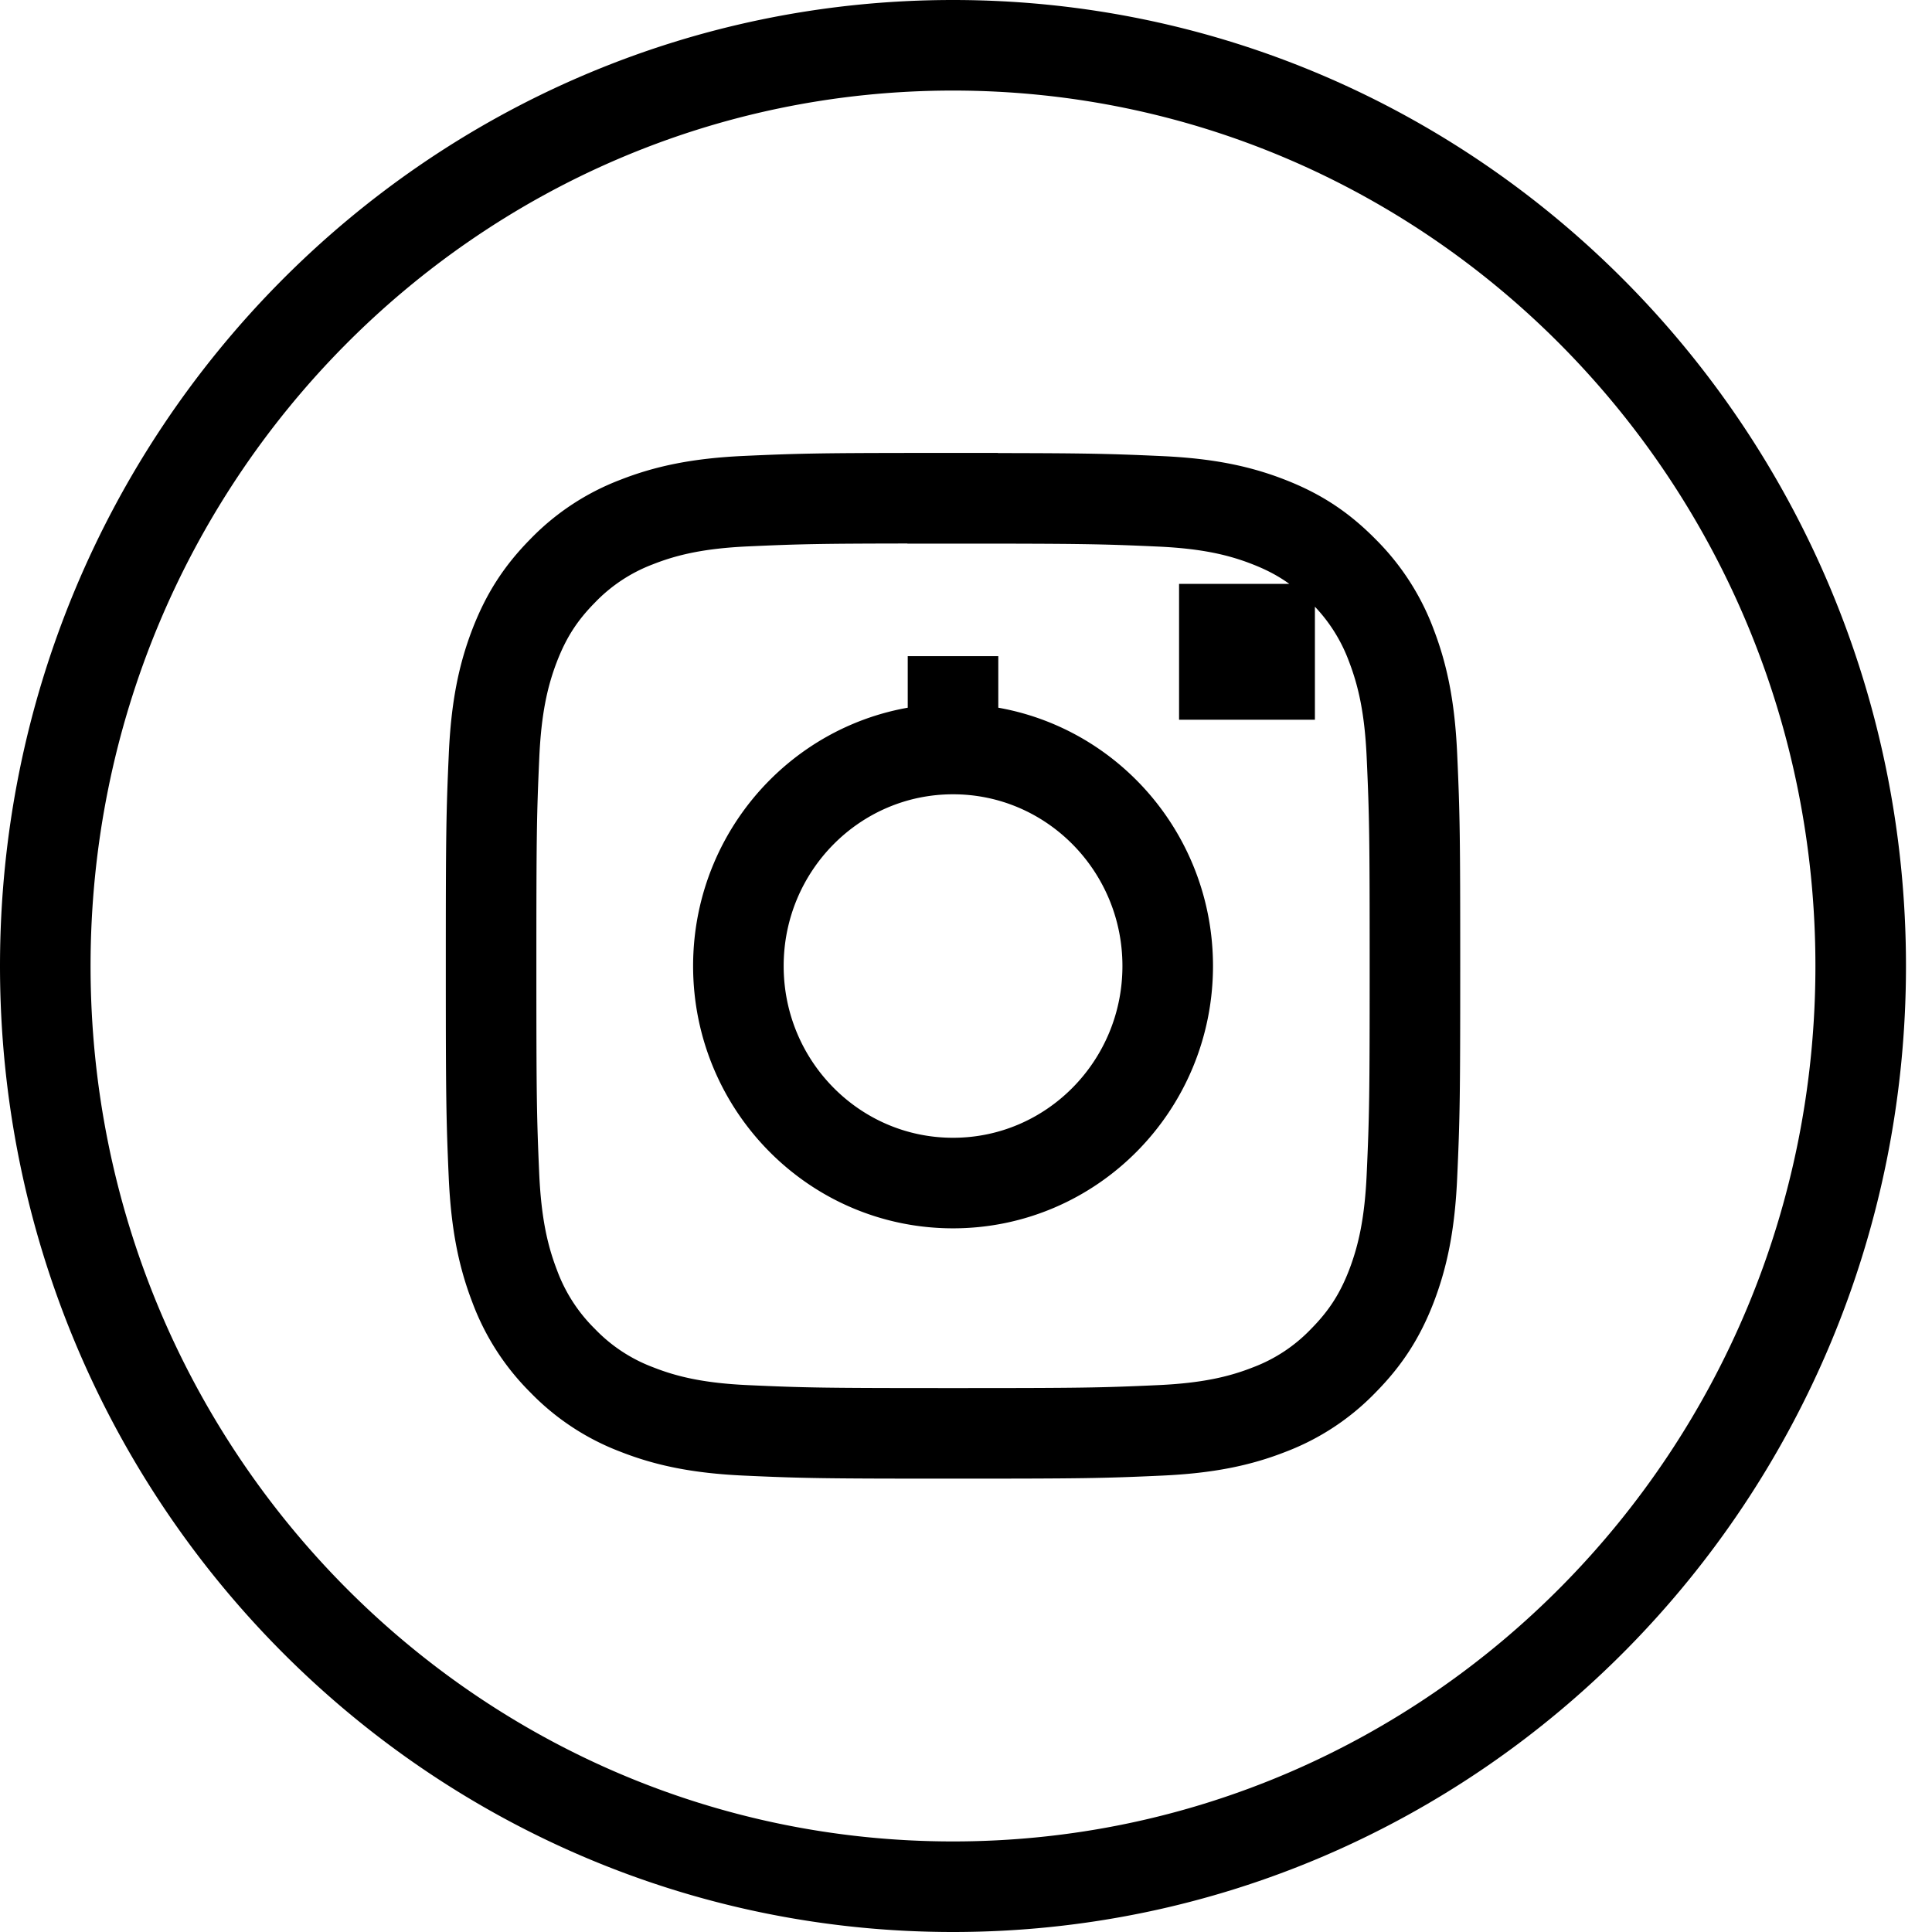 <svg xmlns="http://www.w3.org/2000/svg" width="32" height="32" viewBox="0 0 32 32">
    <path fill="none" fill-rule="evenodd" stroke="#000" stroke-width="1.5" d="M.75 16c0 8.425 6.733 15.25 15.034 15.25 8.301 0 15.035-6.825 15.035-15.25S24.085.75 15.784.75C7.484.75.75 7.575.75 16zm15.03-7.746h.005c2.13 0 2.469.006 3.437.05.776.036 1.309.151 1.803.346.49.192.858.436 1.226.809a3.4 3.4 0 0 1 .797 1.24c.19.497.303 1.035.338 1.818.045.991.05 1.34.05 3.481s-.005 2.49-.05 3.481c-.035.784-.148 1.321-.338 1.819-.19.494-.429.865-.797 1.238a3.345 3.345 0 0 1-1.225.81c-.492.194-1.027.309-1.805.345-.978.045-1.322.05-3.436.05s-2.458-.005-3.437-.05c-.776-.036-1.309-.151-1.803-.346a3.351 3.351 0 0 1-1.227-.809 3.396 3.396 0 0 1-.796-1.239c-.191-.498-.304-1.035-.34-1.819-.043-.98-.048-1.323-.048-3.482 0-2.158.005-2.5.049-3.48.035-.785.148-1.322.339-1.82.19-.494.428-.867.796-1.24a3.356 3.356 0 0 1 1.226-.809c.492-.194 1.027-.31 1.805-.346.88-.04 1.225-.047 2.68-.049h.75v.002zm4.512 2.917h.737v-.75h-.75v.75h.013zm-4.507 1.197v-1.5 1.5zm0 .038c1.966 0 3.556 1.611 3.556 3.594 0 1.983-1.59 3.595-3.556 3.595S12.23 17.983 12.23 16s1.59-3.594 3.556-3.594z"/>
</svg>